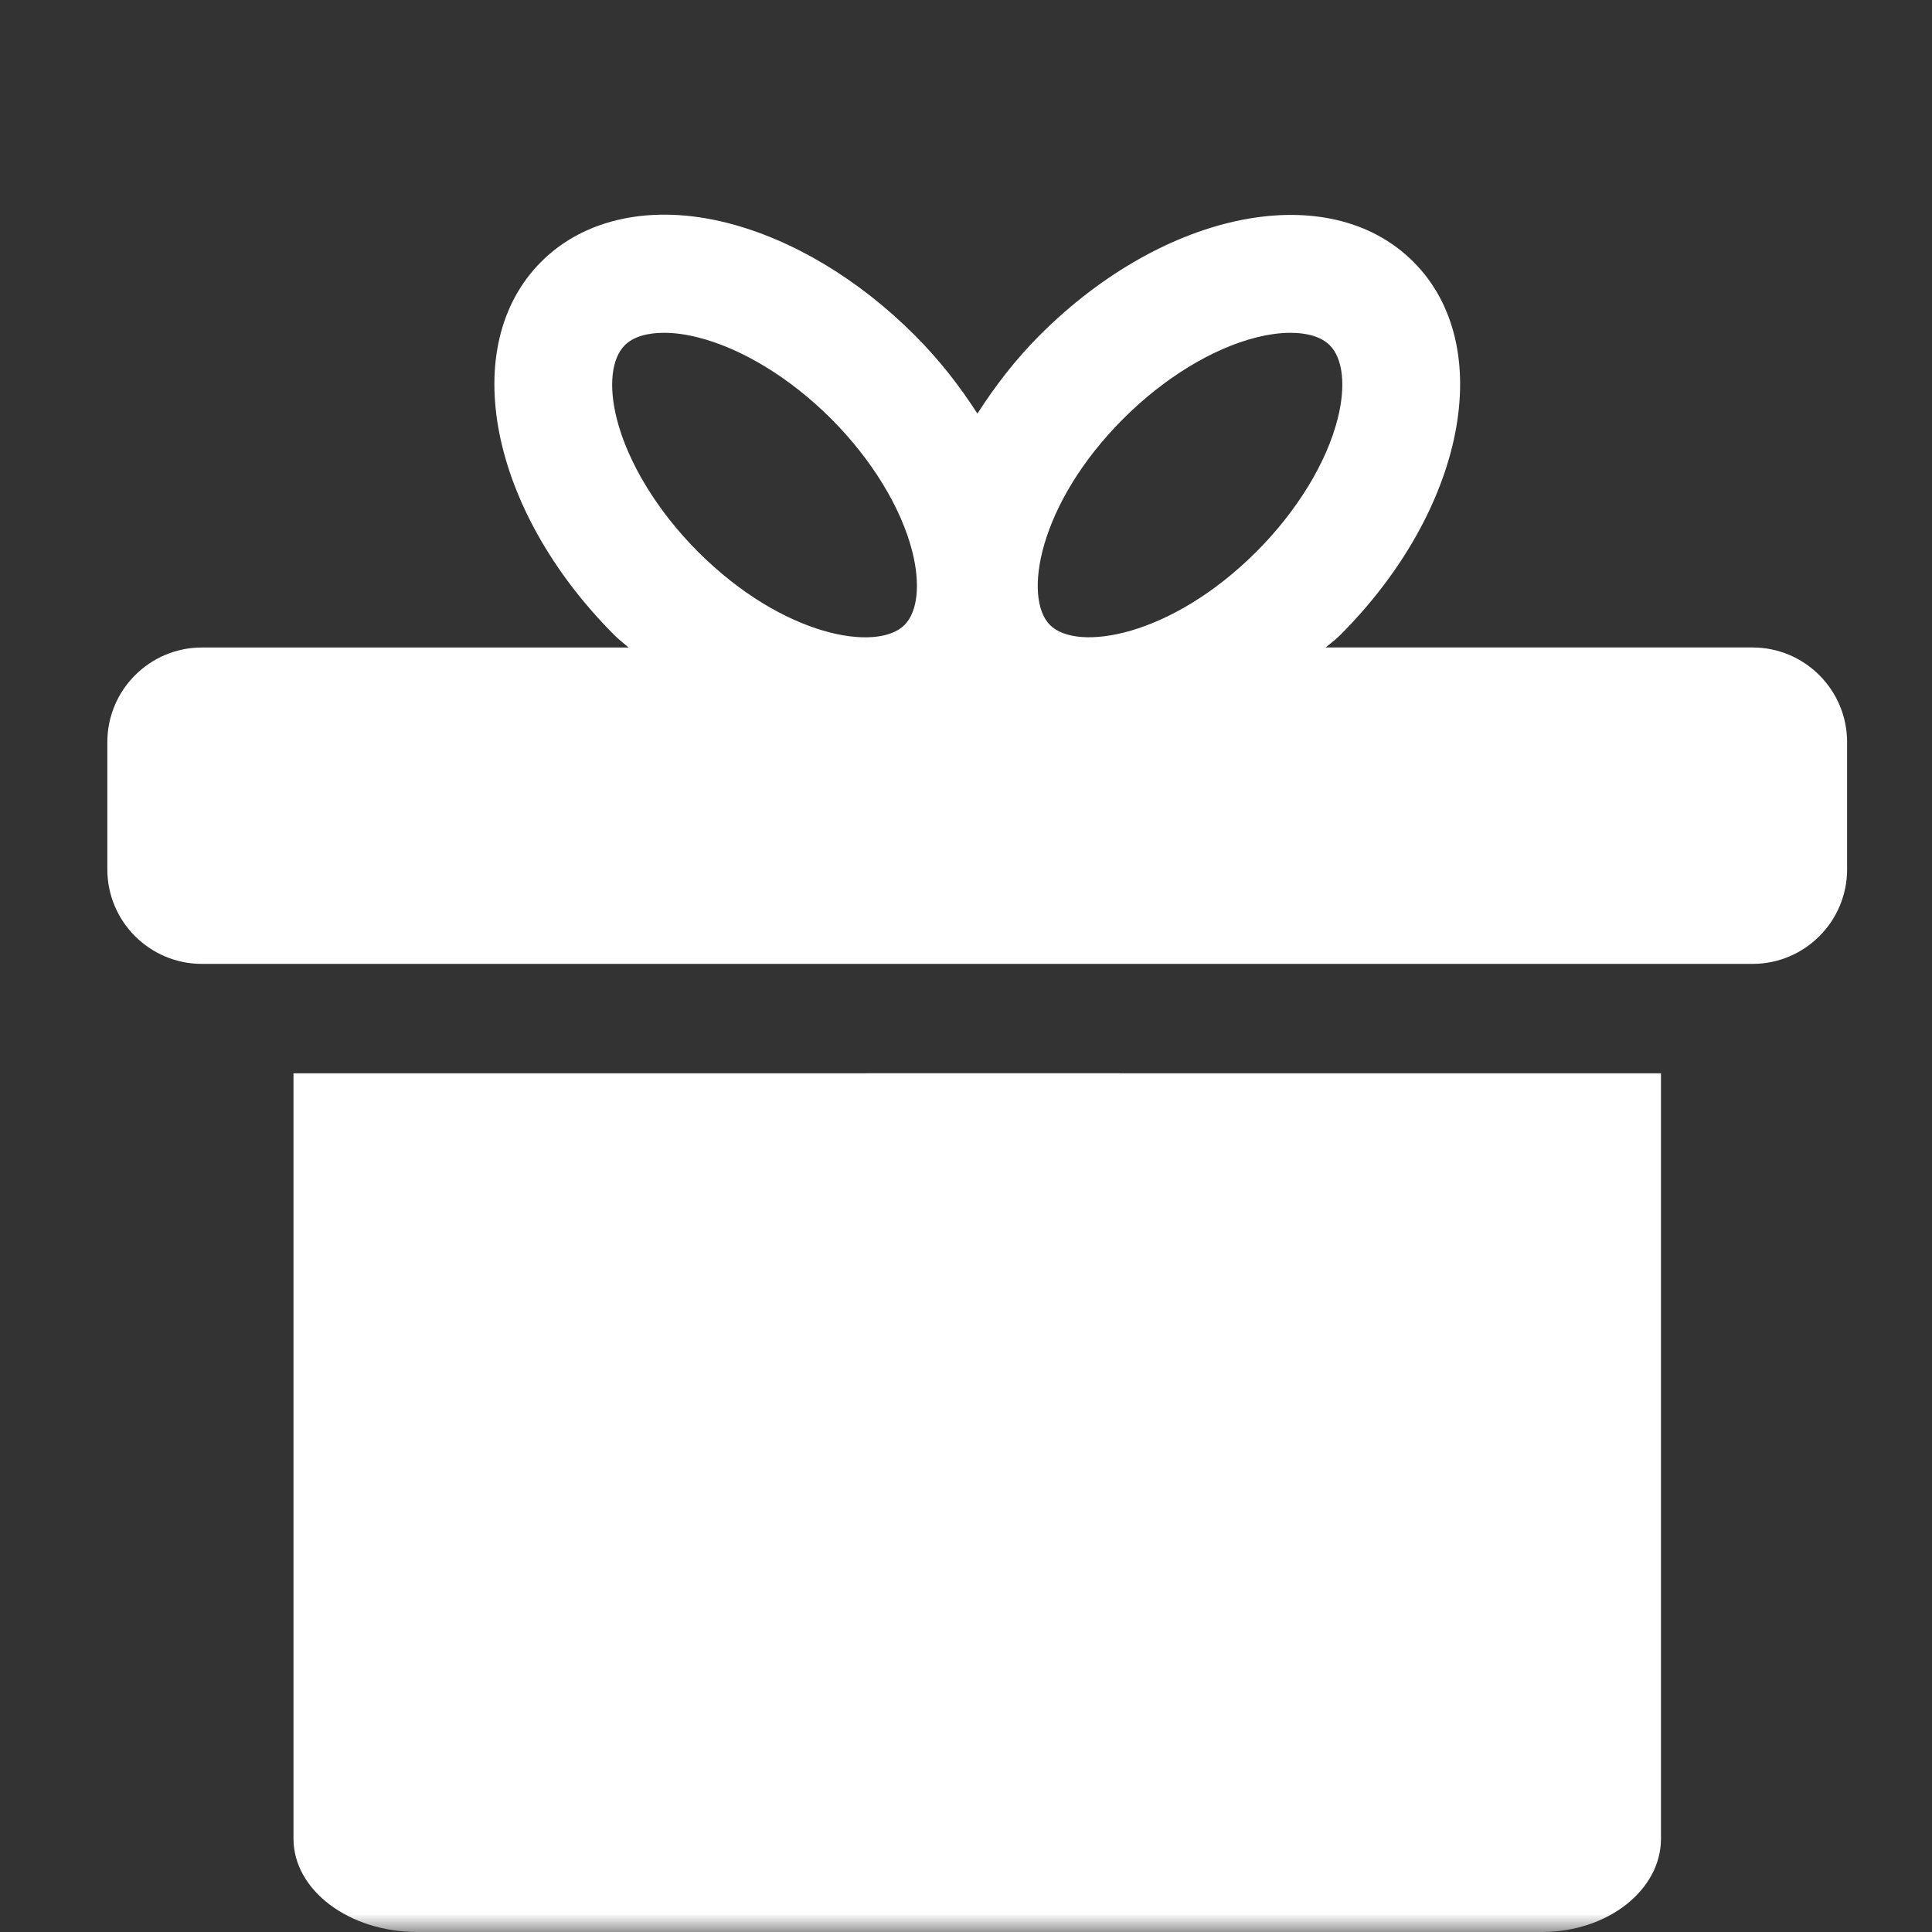 <svg width="54" height="54" viewBox="0 0 54 54" fill="none" xmlns="http://www.w3.org/2000/svg">
<rect x="0" y="0" width="54" height="54" fill="#333333" stroke="none"/>
<g id="Mask group">
<mask id="mask0_1746_11889" style="mask-type:alpha" maskUnits="userSpaceOnUse" x="0" y="0" width="54" height="54">
<rect id="Rectangle 1894" width="54" height="54" fill="#D9D9D9"/>
</mask>
<g mask="url(#mask0_1746_11889)">
<g id="Layer_14">
<path id="Vector" d="M48.985 18.097H37.052C37.186 17.983 37.322 17.886 37.454 17.755C40.955 14.254 41.854 9.667 39.503 7.316C37.147 4.962 32.565 5.865 29.062 9.368C28.367 10.063 27.805 10.806 27.319 11.56C26.825 10.793 26.247 10.048 25.565 9.368C24.001 7.802 22.141 6.69 20.326 6.23C18.238 5.699 16.344 6.098 15.127 7.316C12.775 9.669 13.674 14.254 17.177 17.757C17.307 17.887 17.439 17.983 17.57 18.098H5.642C4.185 18.098 3 19.284 3 20.743V24.299C3 25.756 4.185 26.941 5.642 26.941H48.985C50.442 26.941 51.627 25.756 51.627 24.299V20.743C51.627 19.284 50.442 18.097 48.985 18.097ZM31.398 11.702C32.53 10.569 33.883 9.742 35.112 9.432C35.457 9.346 35.778 9.302 36.068 9.302C36.551 9.302 36.936 9.419 37.167 9.65C37.538 10.021 37.621 10.79 37.388 11.705C37.078 12.933 36.25 14.287 35.118 15.419C32.73 17.807 30.103 18.225 29.349 17.471C28.589 16.713 29.011 14.089 31.398 11.702ZM17.462 9.65C17.691 9.419 18.078 9.302 18.559 9.302C18.847 9.302 19.17 9.344 19.515 9.432C20.742 9.742 22.097 10.571 23.229 11.704C24.361 12.836 25.189 14.188 25.499 15.416C25.73 16.333 25.649 17.1 25.279 17.471C24.519 18.229 21.895 17.807 19.508 15.421C18.379 14.289 17.551 12.935 17.239 11.707C17.008 10.79 17.091 10.021 17.462 9.65Z" fill="white"/>
<path id="Vector_2" d="M31.314 30H8.203V51.391C8.203 52.83 9.754 54 11.661 54H31.314V30Z" fill="white"/>
<path id="Vector_3" d="M24.203 30V54H43.1C44.933 54 46.425 52.83 46.425 51.391V30H24.203Z" fill="white"/>
</g>
</g>
</g>
</svg>
